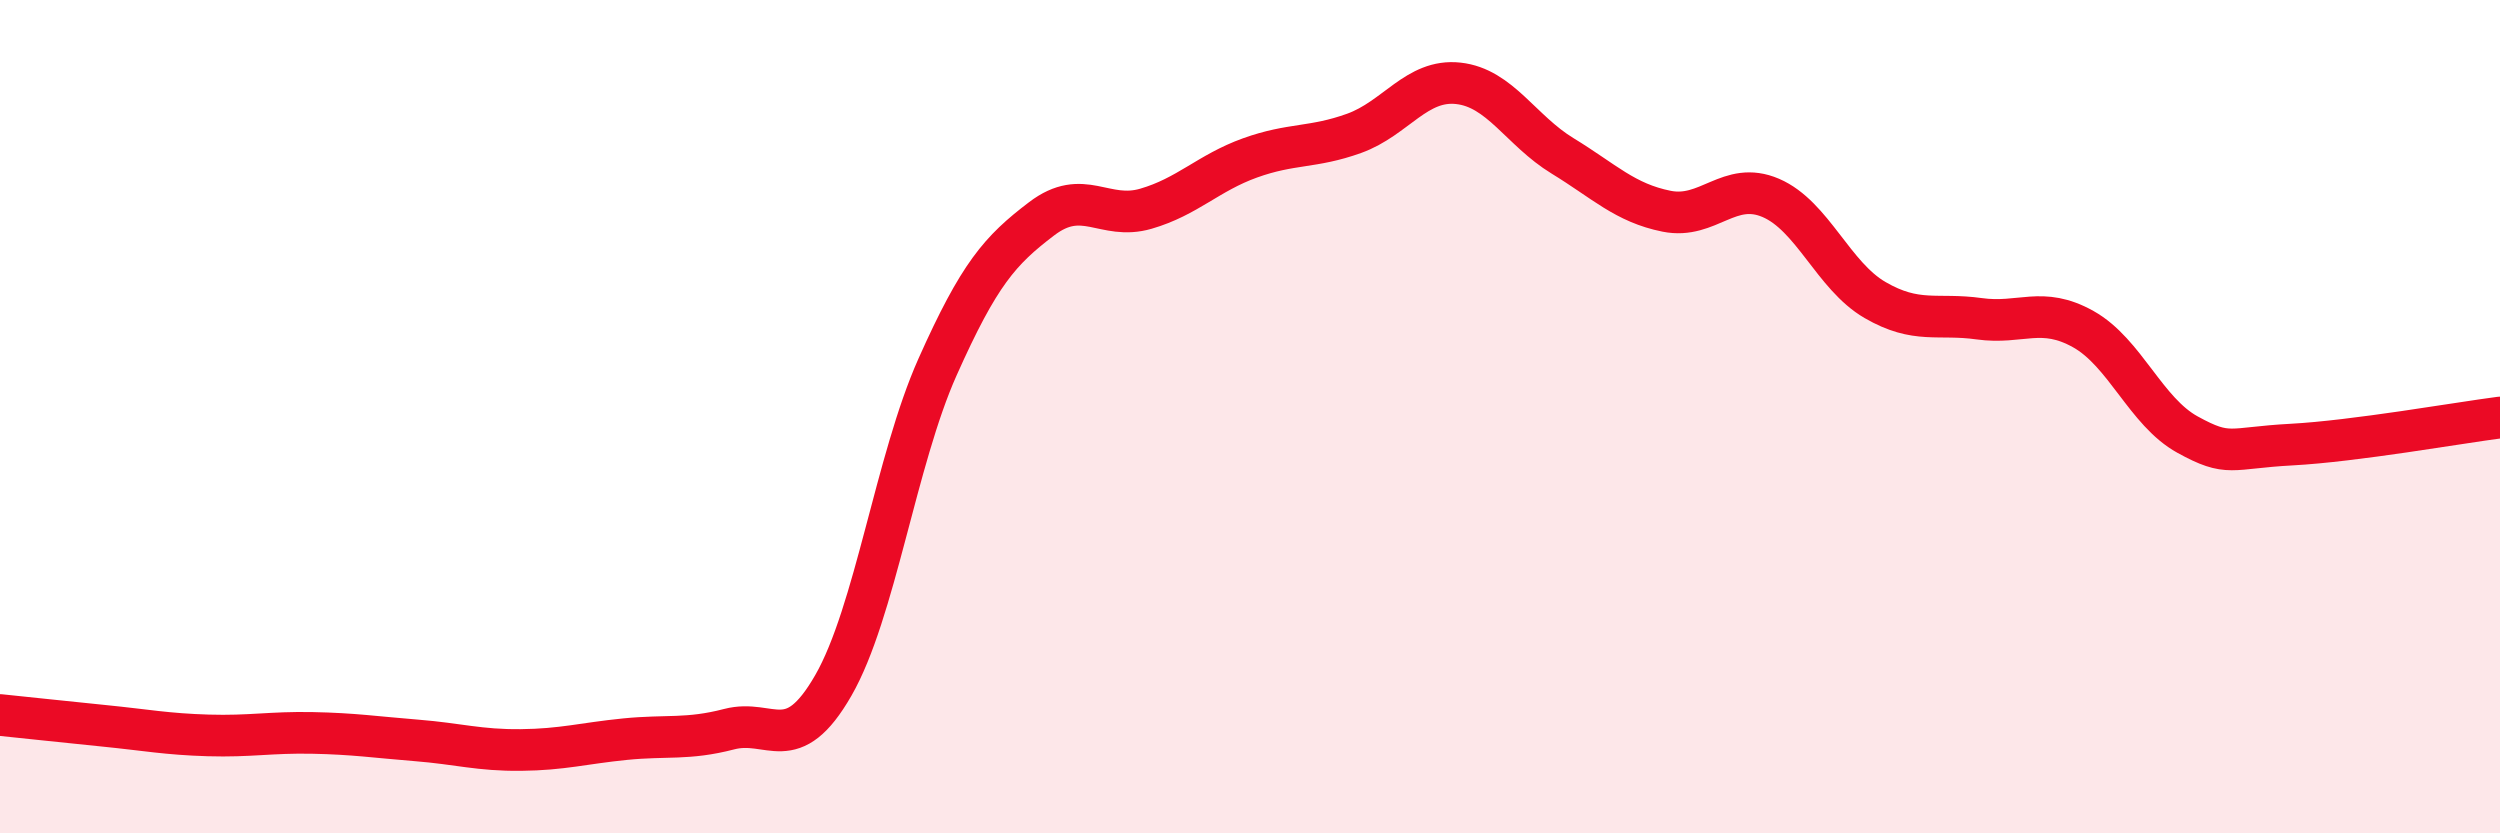 
    <svg width="60" height="20" viewBox="0 0 60 20" xmlns="http://www.w3.org/2000/svg">
      <path
        d="M 0,17.16 C 0.5,17.21 1.5,17.32 2.5,17.42 C 3.5,17.52 4,17.62 5,17.65 C 6,17.68 6.5,17.57 7.5,17.59 C 8.5,17.61 9,17.69 10,17.77 C 11,17.85 11.5,18.01 12.5,18 C 13.5,17.99 14,17.84 15,17.74 C 16,17.64 16.5,17.76 17.5,17.5 C 18.5,17.24 19,18.19 20,16.45 C 21,14.71 21.5,11.05 22.5,8.81 C 23.5,6.57 24,6.01 25,5.25 C 26,4.49 26.5,5.3 27.5,5.01 C 28.5,4.72 29,4.15 30,3.79 C 31,3.43 31.5,3.56 32.5,3.2 C 33.5,2.84 34,1.89 35,2 C 36,2.11 36.5,3.13 37.5,3.74 C 38.5,4.35 39,4.87 40,5.07 C 41,5.27 41.5,4.32 42.5,4.75 C 43.5,5.18 44,6.62 45,7.2 C 46,7.78 46.5,7.51 47.5,7.65 C 48.5,7.79 49,7.34 50,7.9 C 51,8.46 51.5,9.88 52.5,10.43 C 53.5,10.98 53.5,10.75 55,10.67 C 56.5,10.59 59,10.15 60,10.02L60 20L0 20Z"
        fill="#EB0A25"
        opacity="0.1"
        stroke-linecap="round"
        stroke-linejoin="round"
      />
      <path
        d="M 0,17.16 C 0.5,17.21 1.5,17.32 2.5,17.42 C 3.5,17.52 4,17.62 5,17.65 C 6,17.68 6.5,17.57 7.5,17.59 C 8.5,17.61 9,17.69 10,17.77 C 11,17.85 11.5,18.01 12.5,18 C 13.5,17.99 14,17.84 15,17.74 C 16,17.64 16.5,17.76 17.5,17.5 C 18.5,17.24 19,18.19 20,16.45 C 21,14.71 21.5,11.05 22.5,8.81 C 23.5,6.57 24,6.01 25,5.25 C 26,4.49 26.5,5.3 27.5,5.01 C 28.5,4.72 29,4.15 30,3.79 C 31,3.43 31.5,3.56 32.5,3.2 C 33.5,2.84 34,1.89 35,2 C 36,2.11 36.5,3.13 37.5,3.74 C 38.5,4.35 39,4.87 40,5.07 C 41,5.27 41.5,4.32 42.5,4.75 C 43.5,5.18 44,6.62 45,7.2 C 46,7.78 46.5,7.51 47.5,7.65 C 48.5,7.79 49,7.34 50,7.9 C 51,8.46 51.5,9.88 52.5,10.43 C 53.5,10.98 53.5,10.75 55,10.67 C 56.5,10.59 59,10.15 60,10.02"
        stroke="#EB0A25"
        stroke-width="1"
        fill="none"
        stroke-linecap="round"
        stroke-linejoin="round"
      />
    </svg>
  